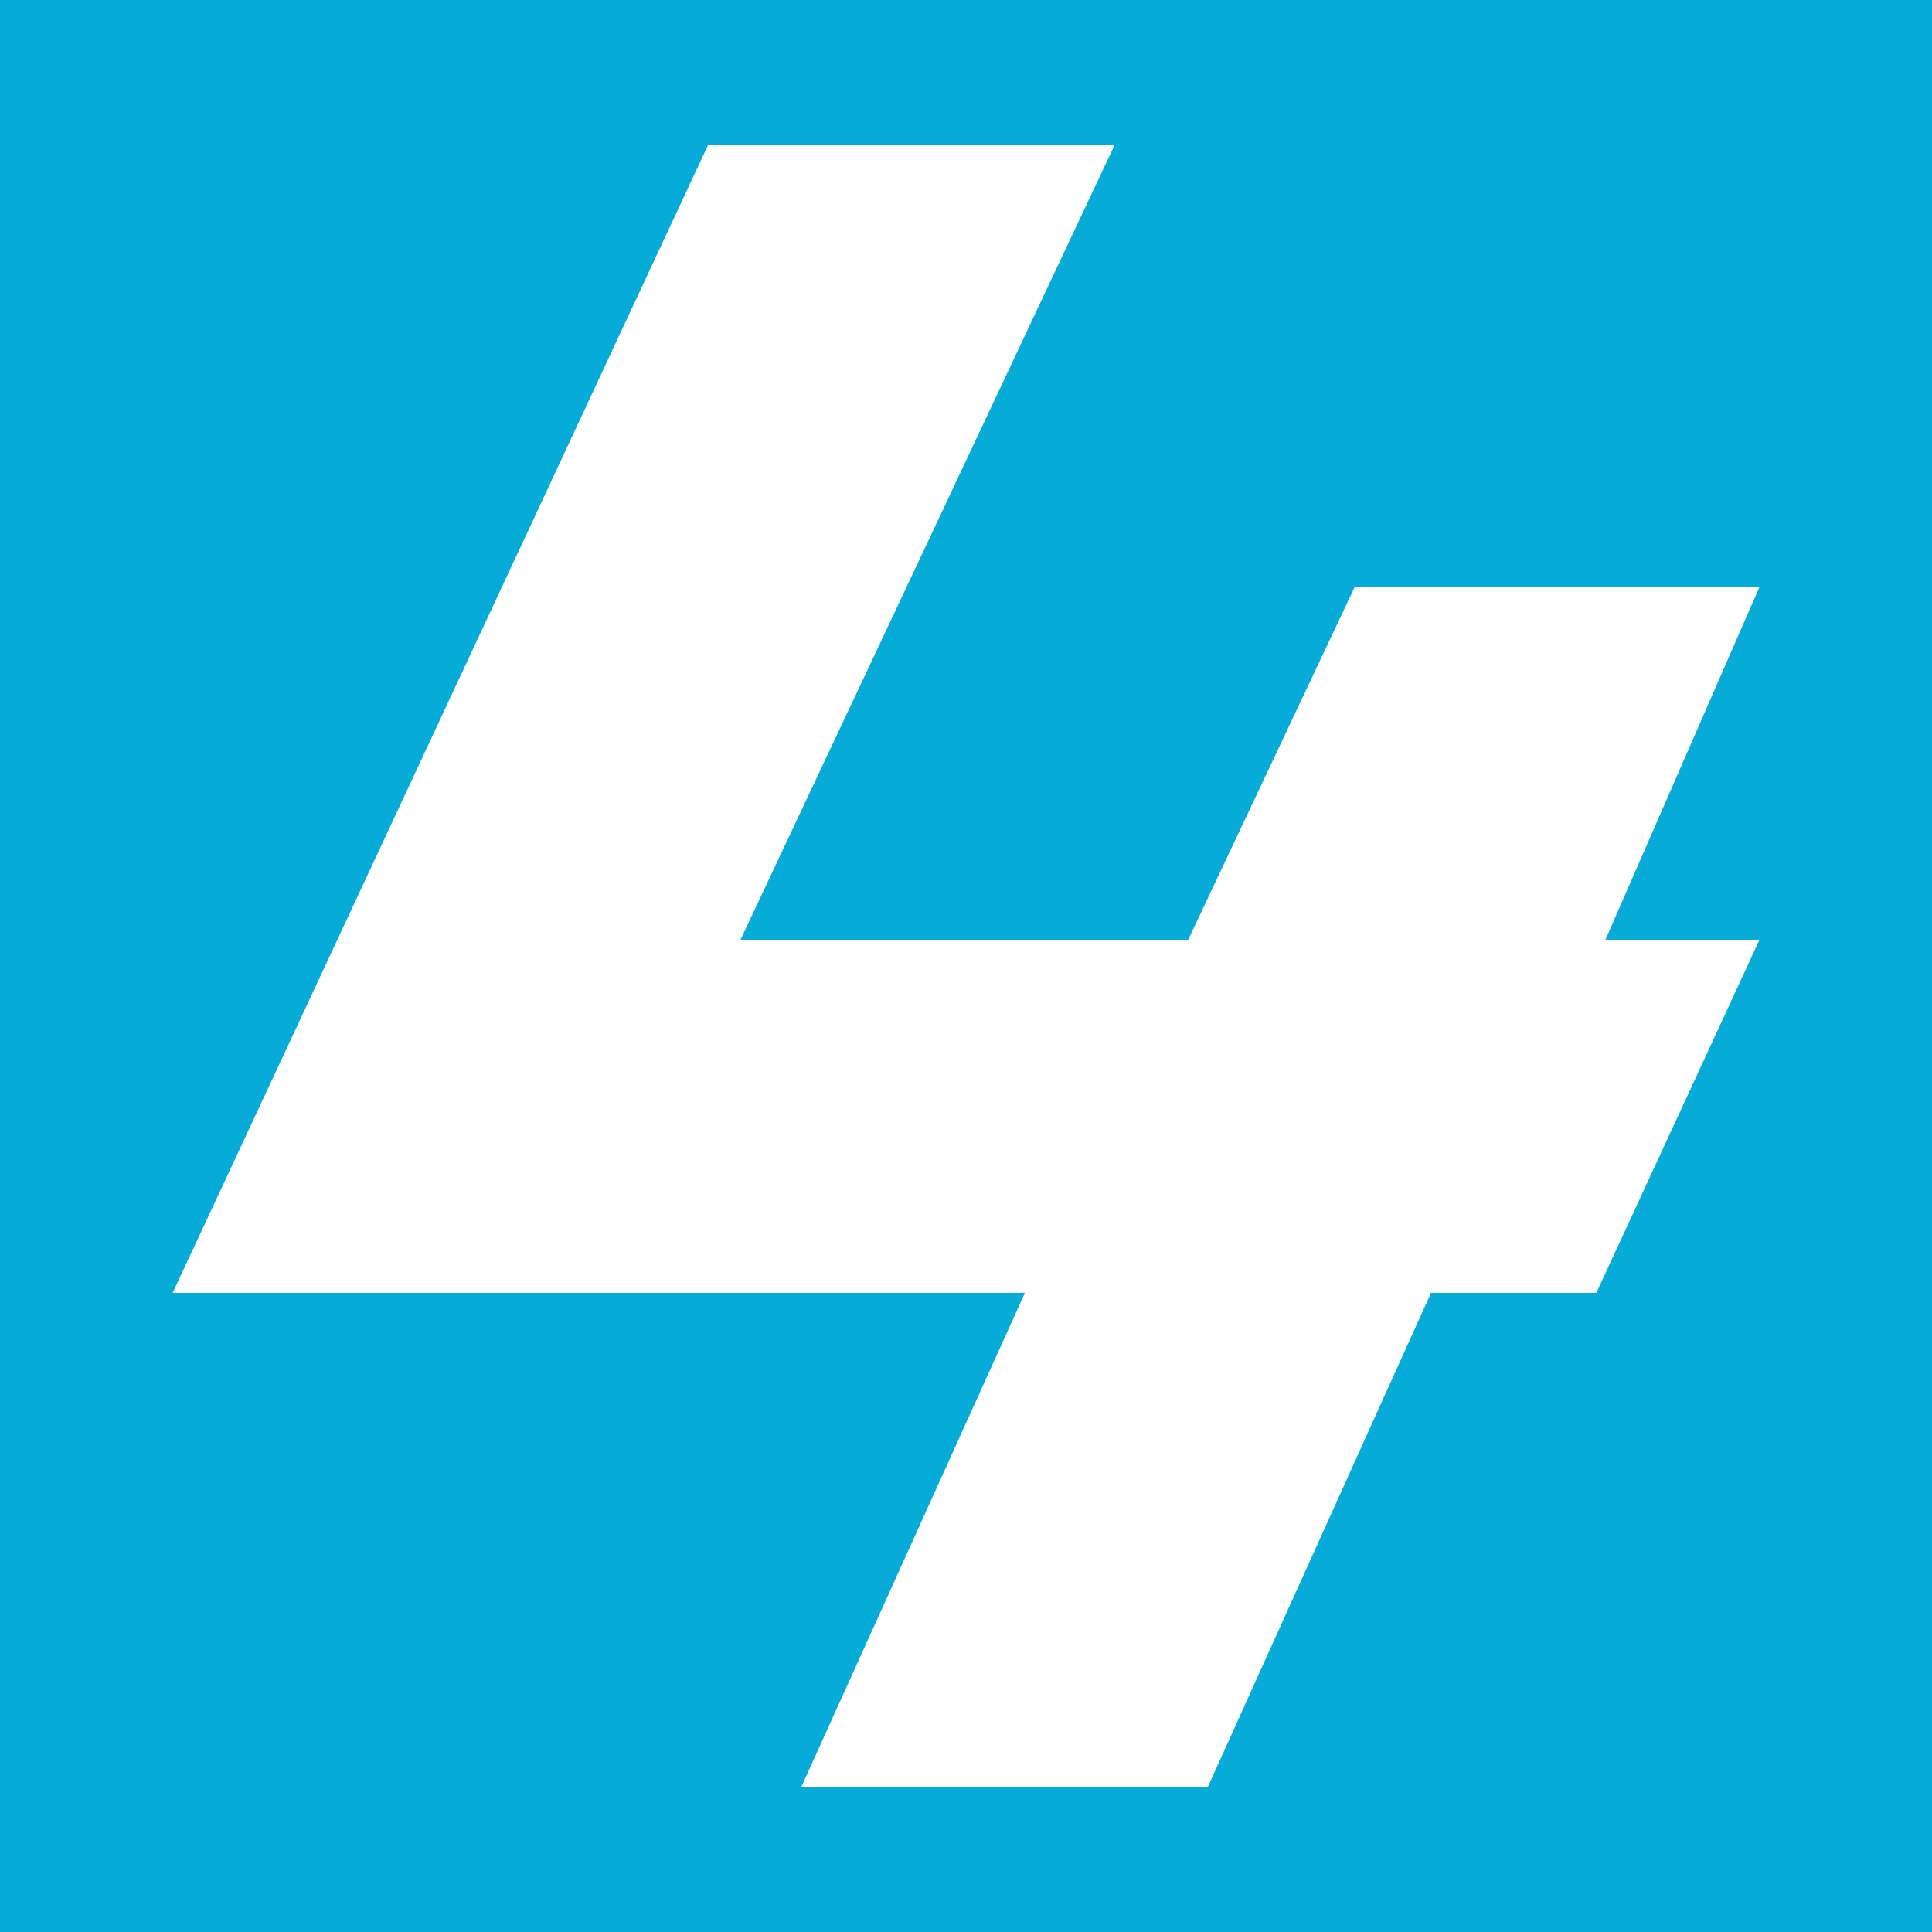<?xml version="1.0" encoding="utf-8"?>
<!-- Generator: Adobe Illustrator 17.0.0, SVG Export Plug-In . SVG Version: 6.00 Build 0)  -->
<!DOCTYPE svg PUBLIC "-//W3C//DTD SVG 1.1//EN" "http://www.w3.org/Graphics/SVG/1.1/DTD/svg11.dtd">
<svg version="1.1" id="Layer_1" xmlns="http://www.w3.org/2000/svg" xmlns:xlink="http://www.w3.org/1999/xlink" x="0px" y="0px"
	 width="200px" height="200px" viewBox="0 0 200 200" enable-background="new 0 0 200 200" xml:space="preserve">
<rect fill="#06ABD7" width="200" height="200"/>
<polygon fill="#FFFFFF" points="182.126,60.791 140.229,60.791 122.988,97.312 76.641,97.312 115.387,15 73.304,15 17.874,133.833 
	106.102,133.833 82.944,185 125.027,185 148.14,133.833 165.256,133.833 182.126,97.312 166.183,97.312 "/>
</svg>
